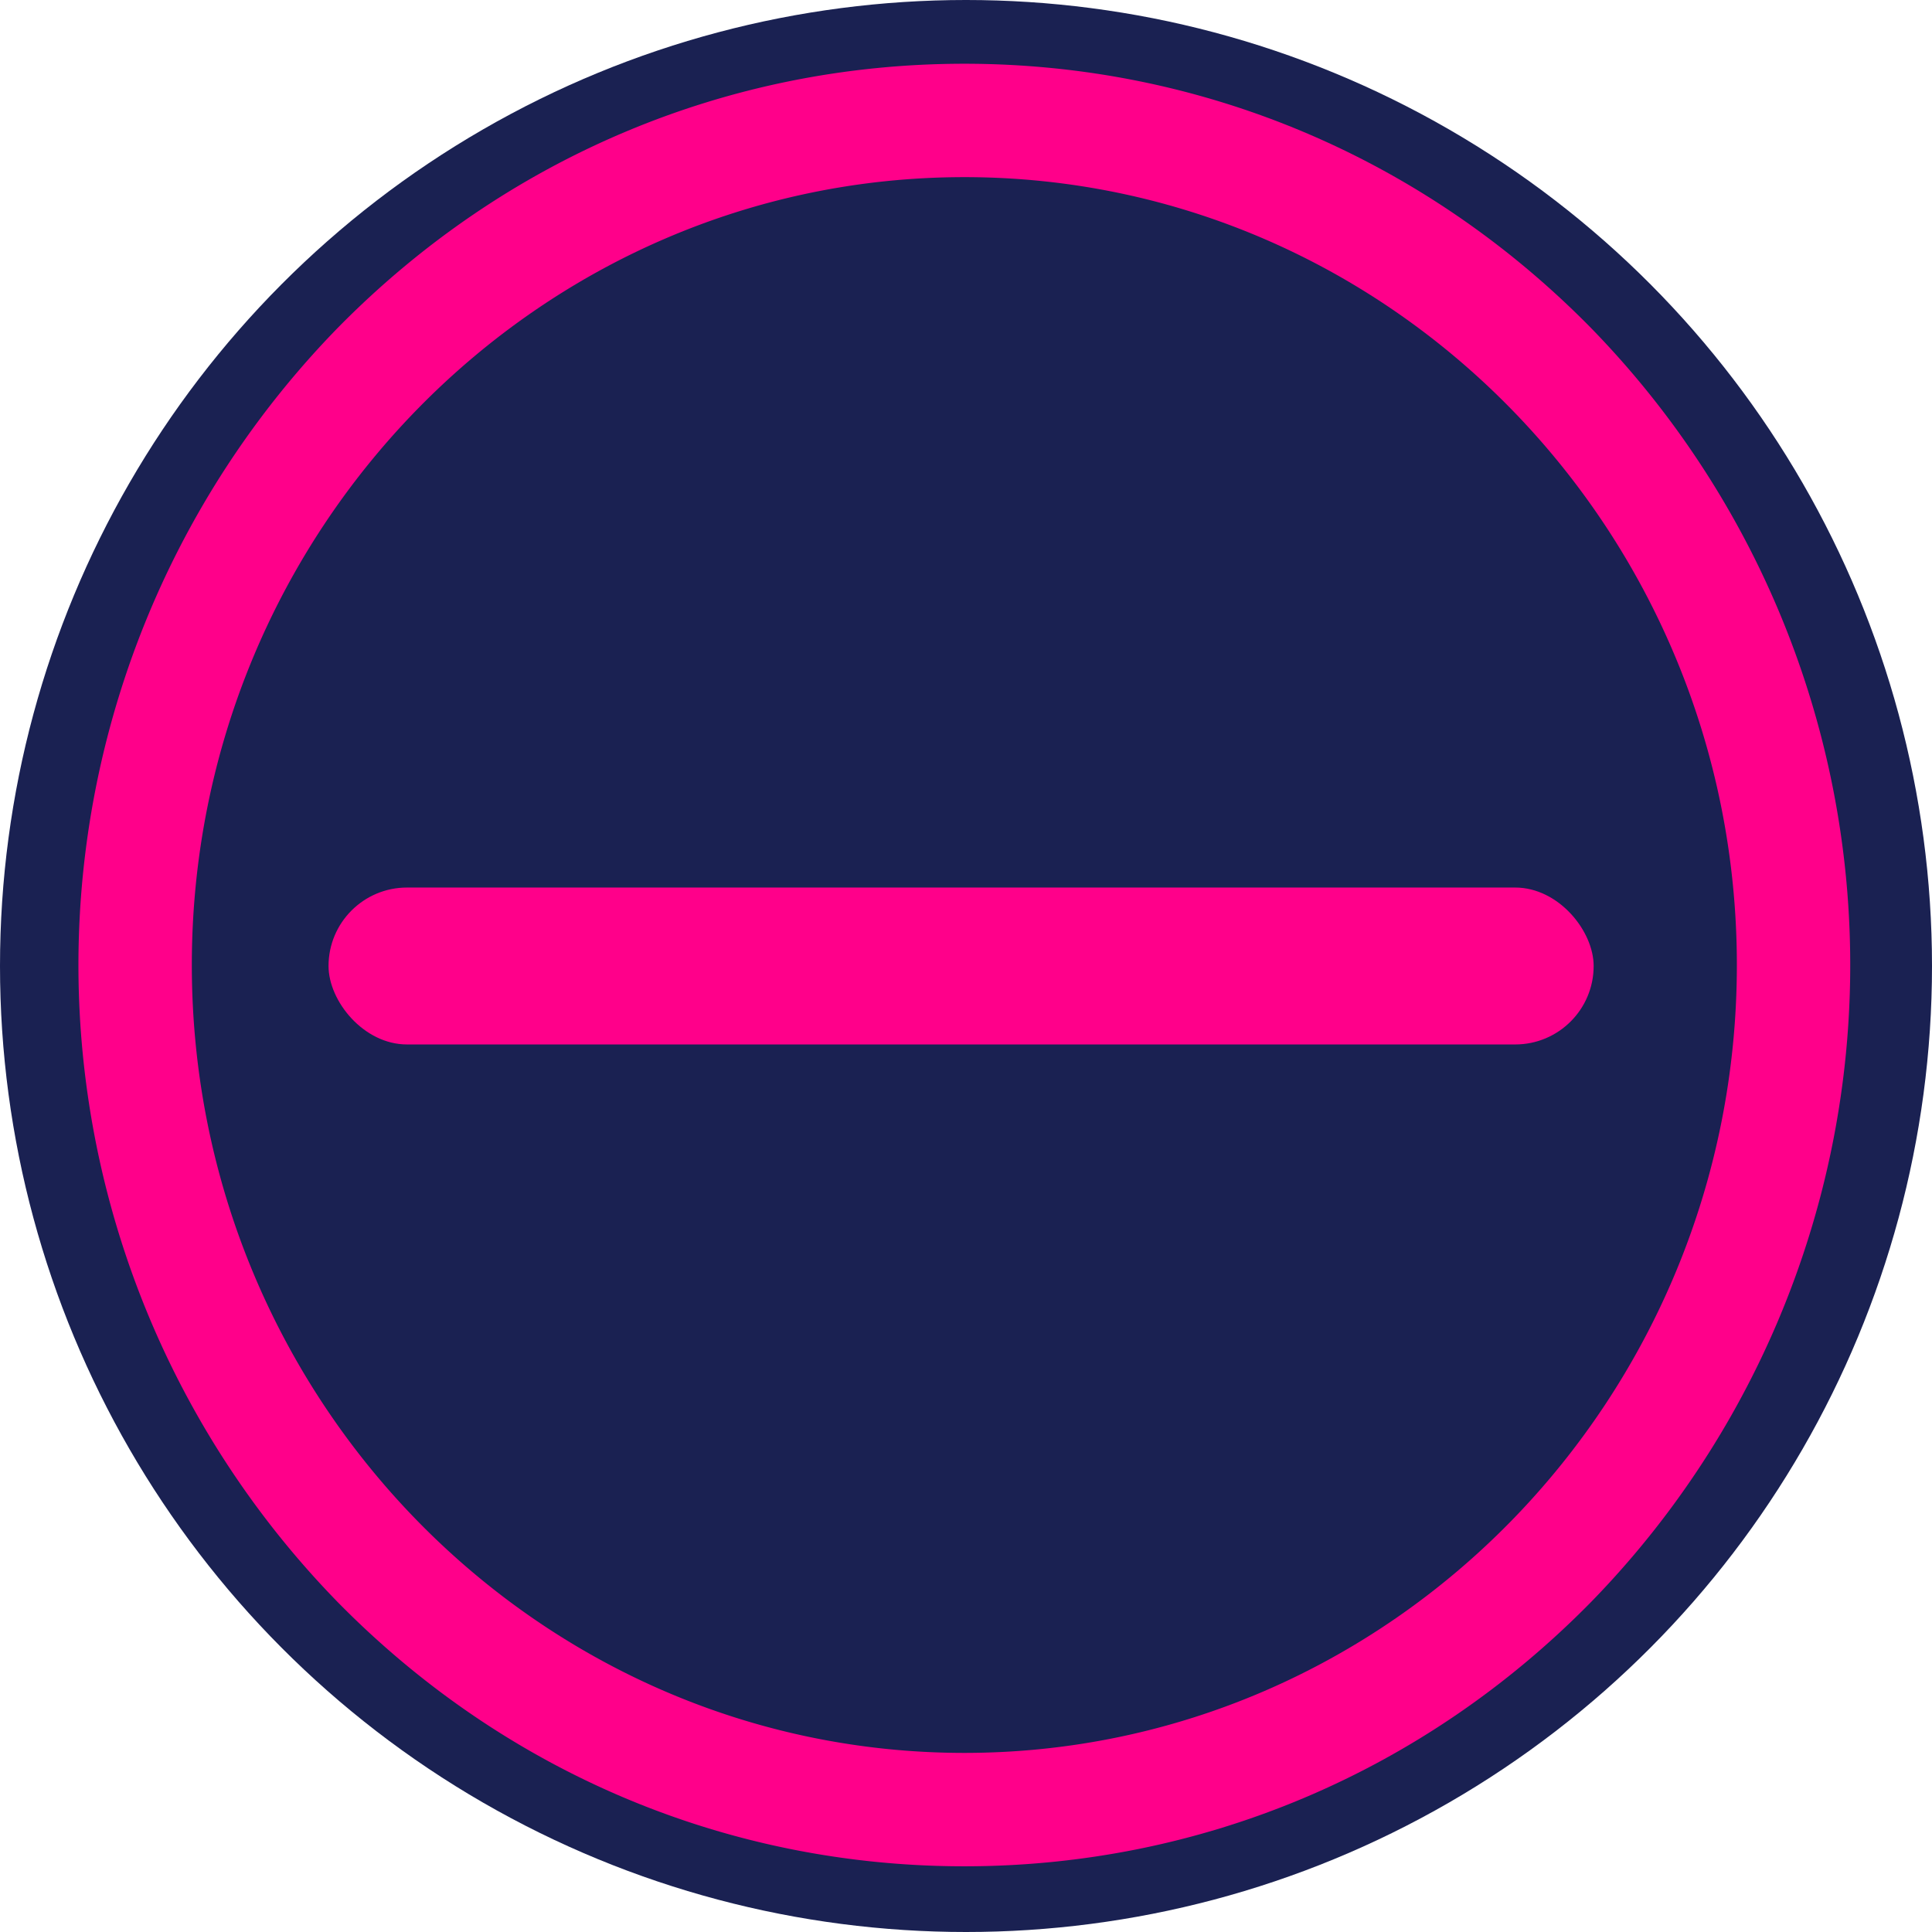 <svg xmlns="http://www.w3.org/2000/svg" viewBox="0 0 394 394"><g id="rm_logo" data-name="m_logo" transform="translate(-123 -209)"><circle id="Ellipse_2" data-name="Ellipse 2" cx="197" cy="197" r="197" transform="translate(123 209)" fill="#1a2152" data-darkreader-inline-fill="" style="--darkreader-inline-fill:#050b39;"></circle><g id="Group_15" data-name="Group 15" transform="translate(72.76 -134.2)"><path id="Path_1" data-name="Path 1" d="M246.4,723.8c-48.246,0-93.614-19.118-127.748-53.832a186.064,186.064,0,0,1,0-259.936C152.791,375.318,198.16,356.2,246.4,356.2s93.614,19.118,127.748,53.832a186.064,186.064,0,0,1,0,259.936C340.019,704.682,294.65,723.8,246.4,723.8Zm0-344.475c-86.868,0-157.54,72.078-157.54,160.675S159.537,700.675,246.4,700.675,403.945,628.6,403.945,540,333.273,379.325,246.4,379.325Z" transform="translate(0.5)" fill="#ff008a" data-darkreader-inline-fill="" style="--darkreader-inline-fill:#d7006b;"></path><rect id="Rectangle_11" data-name="Rectangle 11" width="258" height="32" rx="16" transform="translate(117.24 524.2)" fill="#ff008a" data-darkreader-inline-fill="" style="--darkreader-inline-fill:#d7006b;"></rect></g></g></svg>